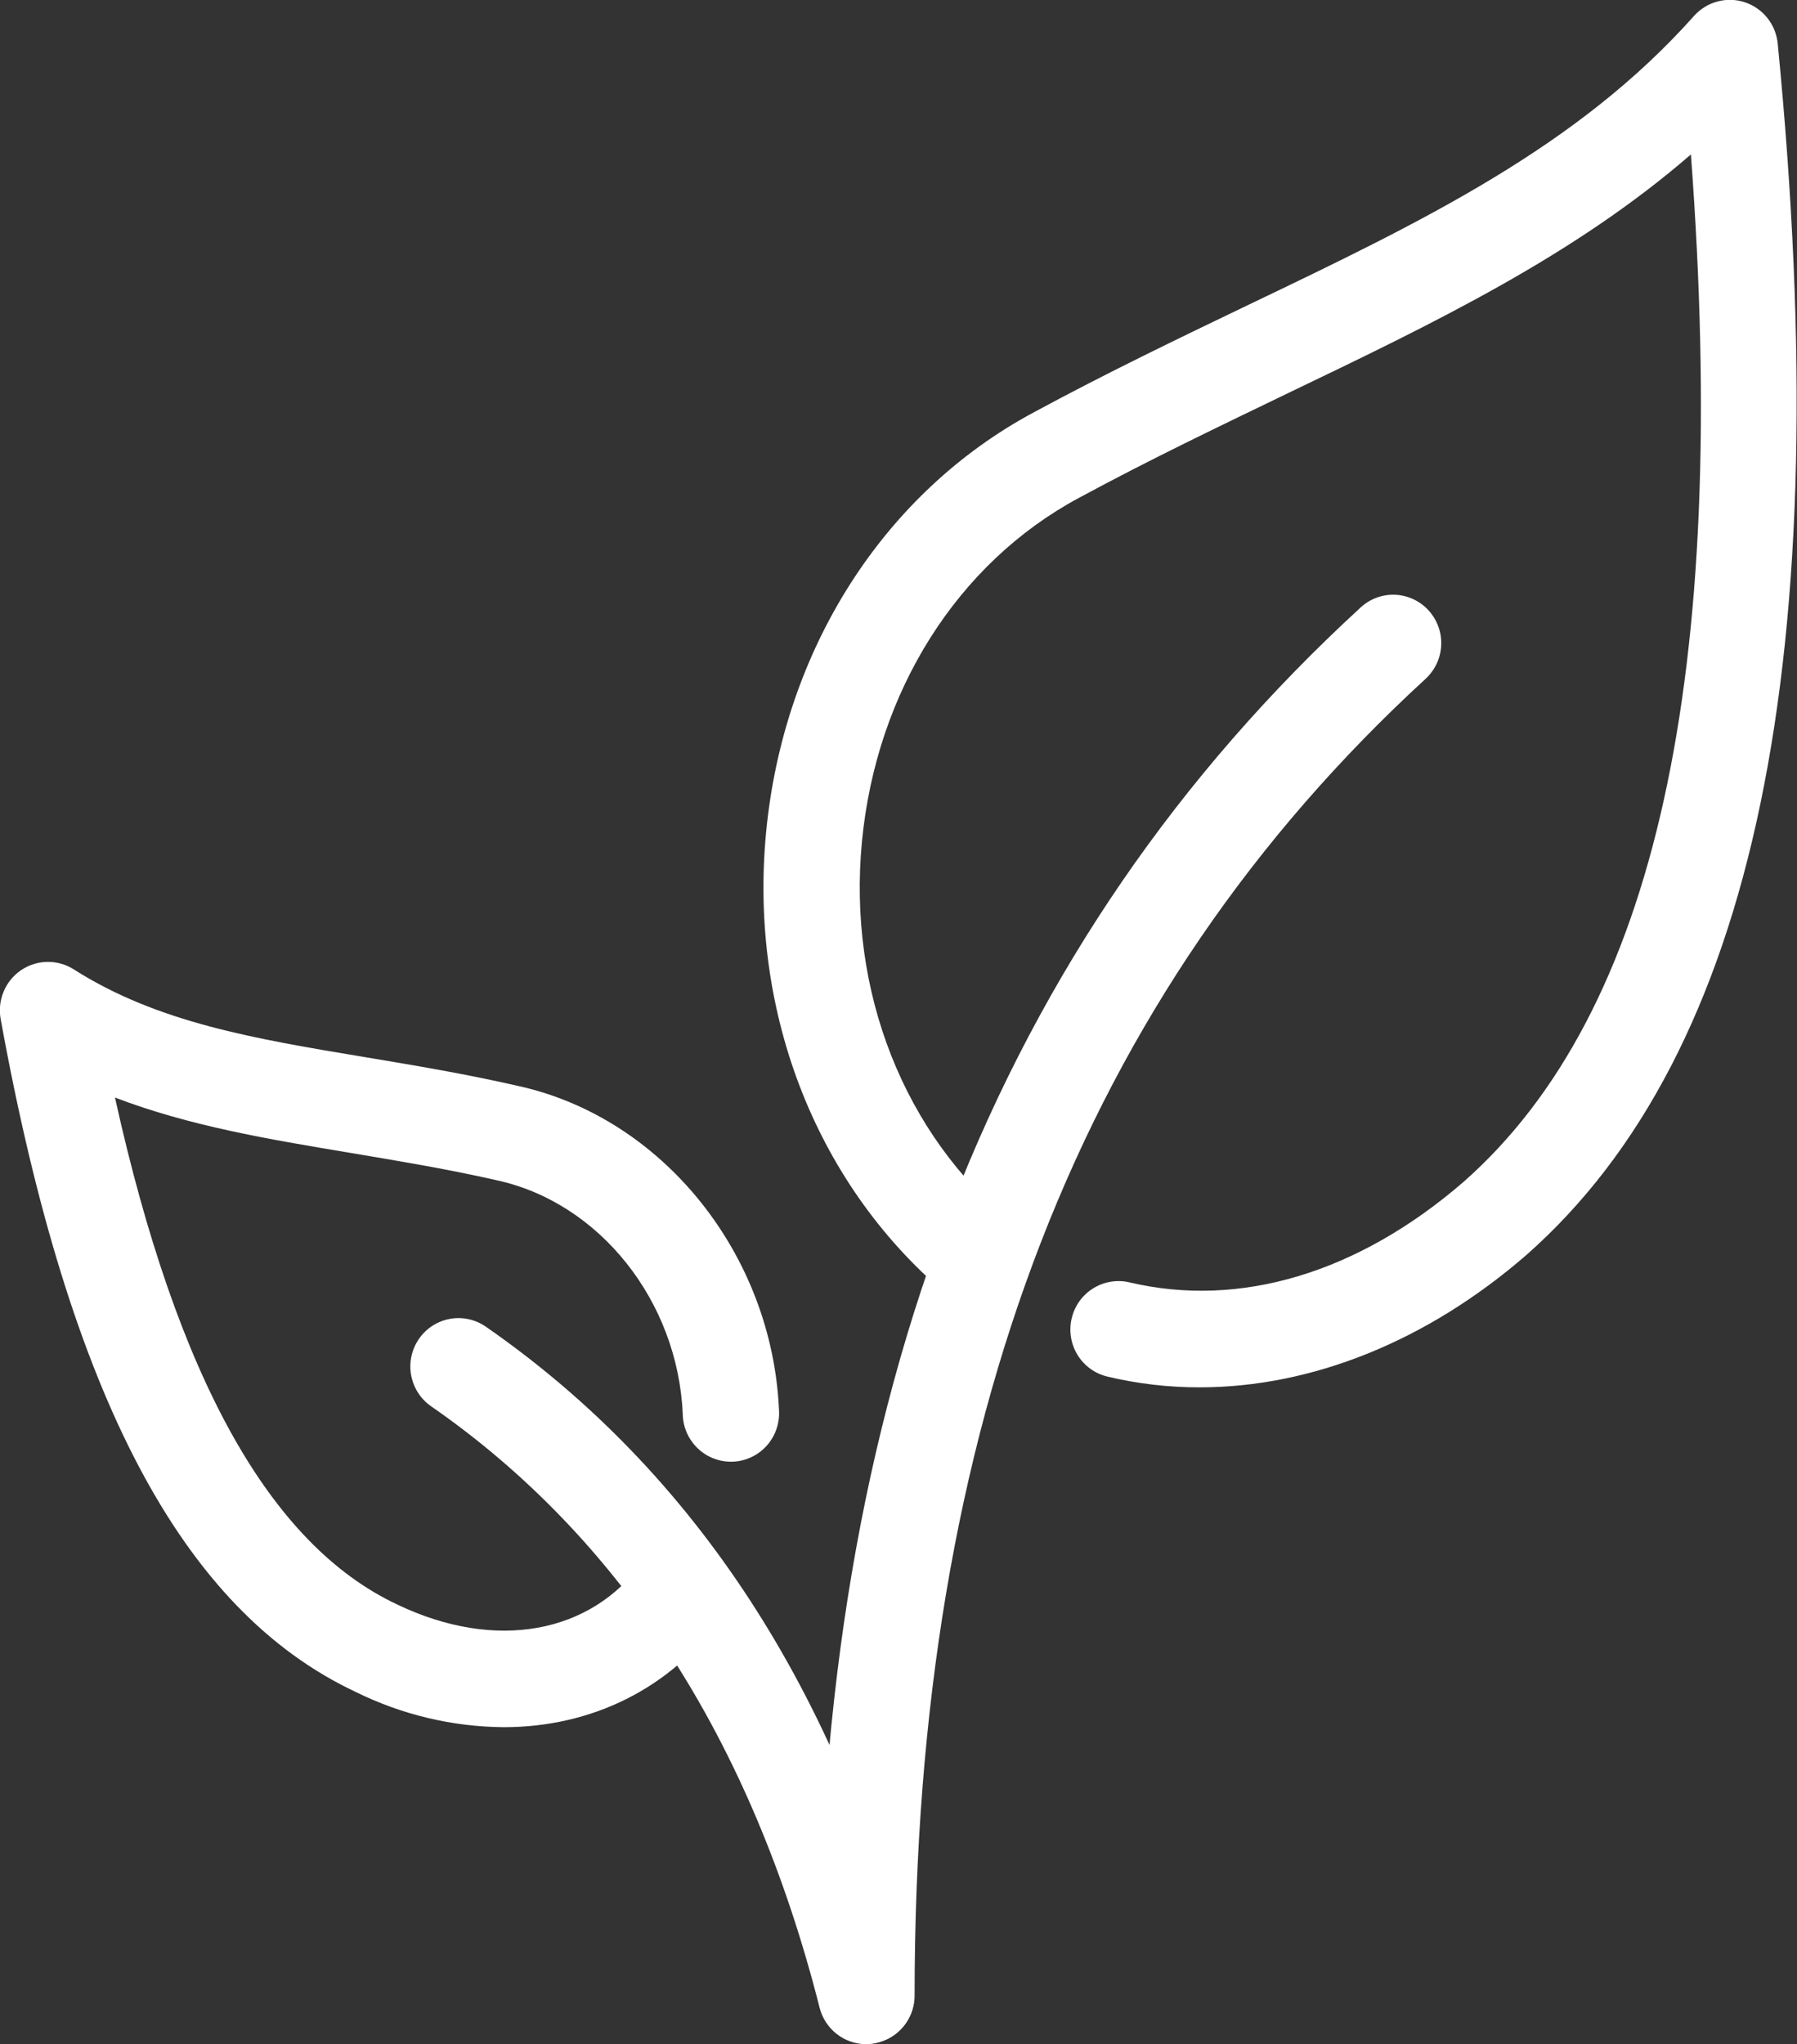 <svg xmlns="http://www.w3.org/2000/svg" width="51" height="58" viewBox="0 0 51 58" fill="none"><rect x="0" y="0" width="51" height="58" fill="#333333" stroke="none"/><g clip-path="url(#clip0_1131_501)"><path d="M24.592 57.993C24.23 57.993 23.882 57.848 23.626 57.591C23.37 57.334 23.226 56.984 23.226 56.62C23.226 39.633 28.26 26.749 38.617 17.235C38.749 17.113 38.904 17.019 39.072 16.957C39.241 16.896 39.42 16.868 39.599 16.876C39.778 16.884 39.954 16.928 40.116 17.004C40.279 17.081 40.425 17.189 40.546 17.322C40.667 17.455 40.76 17.61 40.822 17.78C40.883 17.949 40.91 18.129 40.902 18.309C40.894 18.489 40.851 18.666 40.775 18.829C40.699 18.992 40.591 19.139 40.459 19.261C30.694 28.227 25.957 40.447 25.957 56.62C25.957 56.984 25.813 57.334 25.557 57.591C25.301 57.848 24.954 57.993 24.592 57.993Z" fill="white"></path><path d="M34.047 39.365C33.166 39.367 32.287 39.264 31.429 39.06C31.076 38.976 30.772 38.755 30.581 38.445C30.391 38.135 30.331 37.761 30.415 37.407C30.498 37.053 30.718 36.746 31.027 36.555C31.335 36.364 31.707 36.303 32.059 36.387C35.191 37.128 38.55 36.121 41.541 33.531C46.978 28.734 49.095 19.179 47.989 4.382C44.673 7.257 40.719 9.157 36.566 11.15C34.65 12.076 32.656 13.026 30.615 14.13C27.171 15.982 24.872 19.622 24.463 23.874C24.054 28.127 25.653 32.188 28.741 34.72C28.88 34.834 28.995 34.975 29.08 35.134C29.165 35.292 29.218 35.467 29.236 35.646C29.254 35.825 29.236 36.007 29.184 36.179C29.133 36.352 29.048 36.513 28.934 36.652C28.821 36.792 28.681 36.907 28.523 36.993C28.365 37.078 28.192 37.131 28.014 37.15C27.835 37.167 27.655 37.15 27.483 37.098C27.311 37.046 27.151 36.961 27.013 36.847C23.215 33.735 21.246 28.786 21.743 23.609C22.241 18.433 25.074 13.995 29.323 11.709C31.401 10.585 33.434 9.609 35.389 8.67C40.42 6.262 44.765 4.167 48.076 0.454C48.253 0.255 48.483 0.112 48.74 0.043C48.996 -0.026 49.267 -0.019 49.519 0.064C49.771 0.148 49.994 0.303 50.16 0.511C50.325 0.719 50.427 0.972 50.453 1.237C52.155 18.625 49.824 29.866 43.324 35.606C40.494 38.063 37.222 39.365 34.047 39.365Z" fill="white"></path><path d="M24.582 58.002C24.279 58.001 23.985 57.899 23.746 57.712C23.506 57.524 23.336 57.262 23.261 56.967C21.336 49.384 17.629 43.642 12.236 39.903C12.088 39.801 11.962 39.67 11.865 39.519C11.768 39.367 11.701 39.198 11.668 39.021C11.636 38.843 11.639 38.661 11.676 38.485C11.714 38.309 11.786 38.142 11.888 37.993C11.989 37.845 12.12 37.718 12.27 37.62C12.421 37.523 12.589 37.455 12.765 37.423C12.942 37.39 13.123 37.393 13.298 37.431C13.473 37.469 13.64 37.541 13.787 37.643C19.738 41.77 23.818 48.043 25.907 56.287C25.996 56.639 25.942 57.013 25.757 57.325C25.573 57.638 25.272 57.864 24.921 57.954C24.811 57.985 24.697 58.001 24.582 58.002Z" fill="white"></path><path d="M14.296 49.008C12.84 48.996 11.406 48.655 10.1 48.01C5.175 45.7 1.969 39.633 0.022 28.933C-0.03 28.668 -0.003 28.394 0.099 28.145C0.201 27.895 0.373 27.682 0.595 27.53C0.817 27.379 1.079 27.296 1.347 27.293C1.615 27.29 1.878 27.366 2.104 27.512C4.475 29.016 7.208 29.472 10.371 29.998C11.757 30.229 13.197 30.468 14.695 30.811C18.789 31.703 21.911 35.569 22.108 40.003C22.121 40.186 22.097 40.37 22.038 40.544C21.979 40.718 21.887 40.878 21.765 41.015C21.644 41.152 21.496 41.263 21.331 41.342C21.166 41.421 20.987 41.466 20.805 41.474C20.622 41.482 20.44 41.453 20.269 41.389C20.098 41.326 19.941 41.228 19.808 41.102C19.675 40.977 19.568 40.825 19.494 40.658C19.42 40.49 19.38 40.309 19.377 40.125C19.237 36.917 17.019 34.128 14.106 33.491C12.648 33.159 11.259 32.935 9.925 32.709C7.602 32.322 5.369 31.948 3.263 31.142C5.028 39.107 7.659 43.83 11.276 45.528C14.056 46.86 16.788 46.367 18.262 44.278C18.476 43.989 18.793 43.796 19.146 43.74C19.5 43.684 19.861 43.77 20.152 43.978C20.443 44.186 20.642 44.501 20.705 44.855C20.768 45.209 20.691 45.573 20.49 45.871C19.031 47.923 16.777 49.008 14.296 49.008Z" fill="white"></path></g><defs><clipPath id="clip0_1131_501"><rect width="51" height="58" fill="white"></rect></clipPath></defs></svg>
